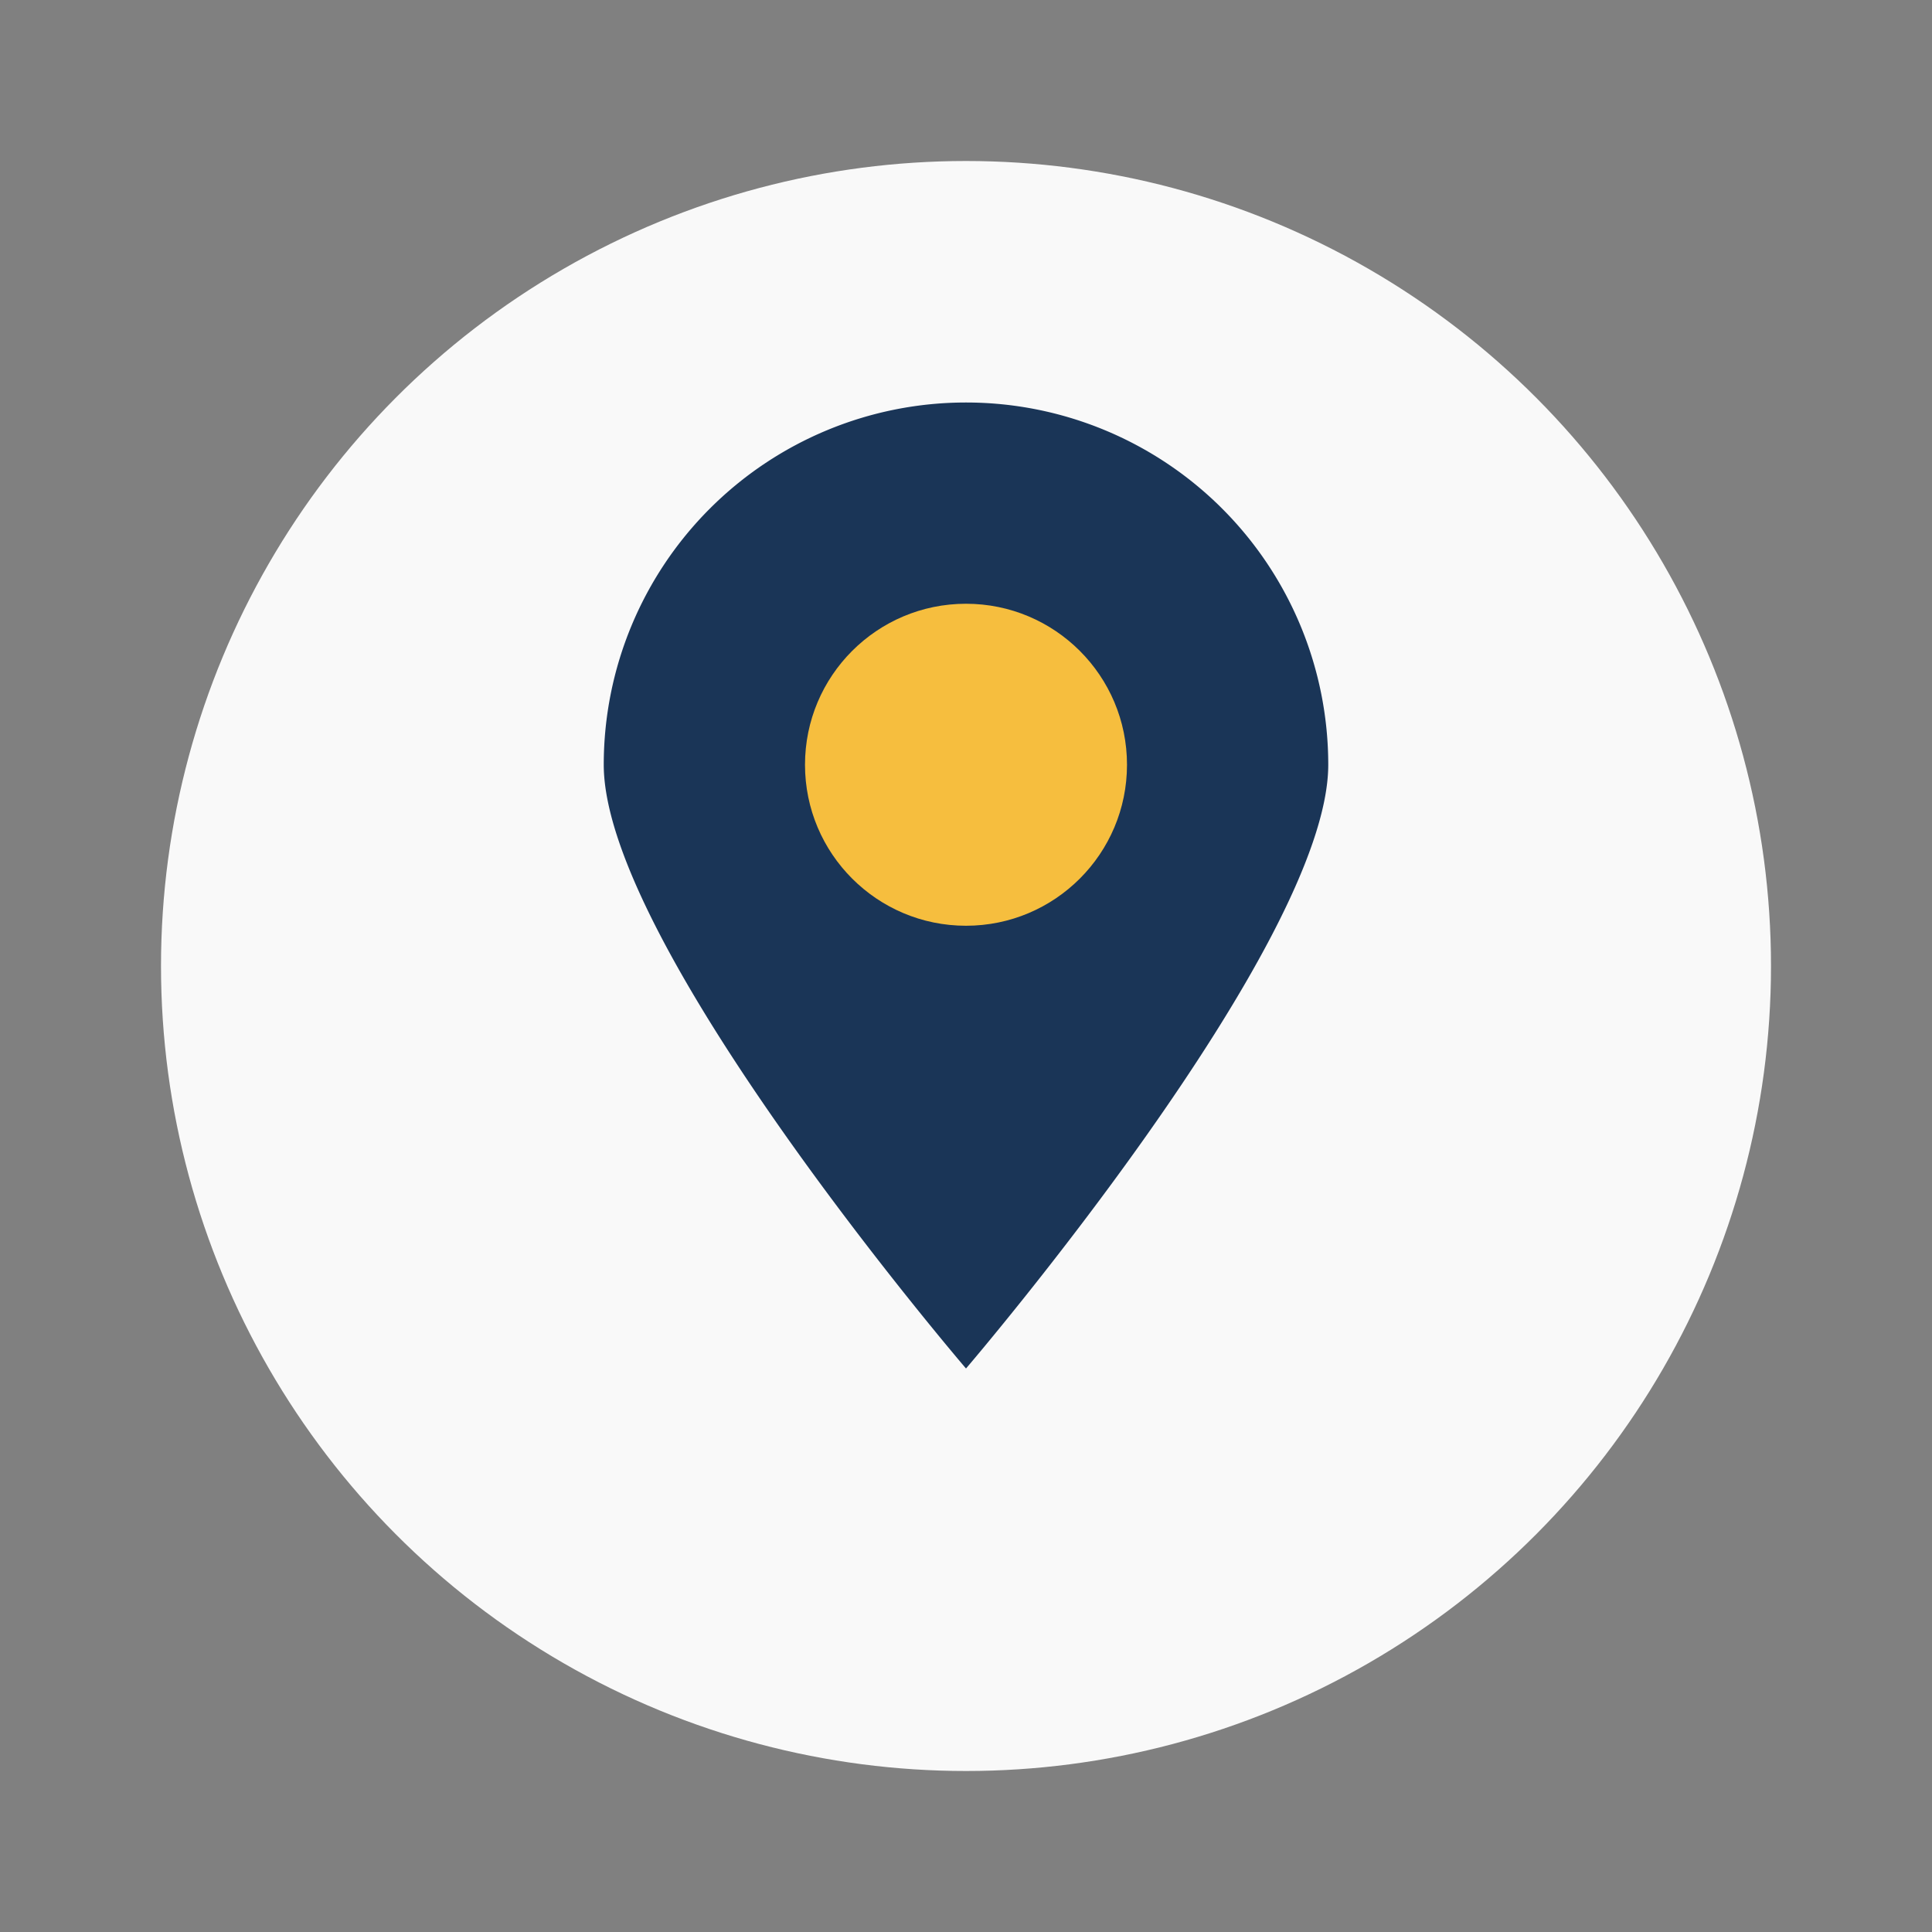 <?xml version="1.0" encoding="UTF-8"?>
<svg xmlns="http://www.w3.org/2000/svg" width="48" height="48" viewBox="0 0 48 48"><rect x="0" y="0" width="48" height="48" fill="#808080" stroke="none"/><circle cx="24" cy="24" r="20" fill="#F9F9F9"/><path d="M24 10a9 9 0 0 1 9 9c0 4.5-9 15-9 15s-9-10.5-9-15a9 9 0 0 1 9-9z" fill="#1A3557"/><circle cx="24" cy="19" r="4" fill="#F6BE3E"/></svg>